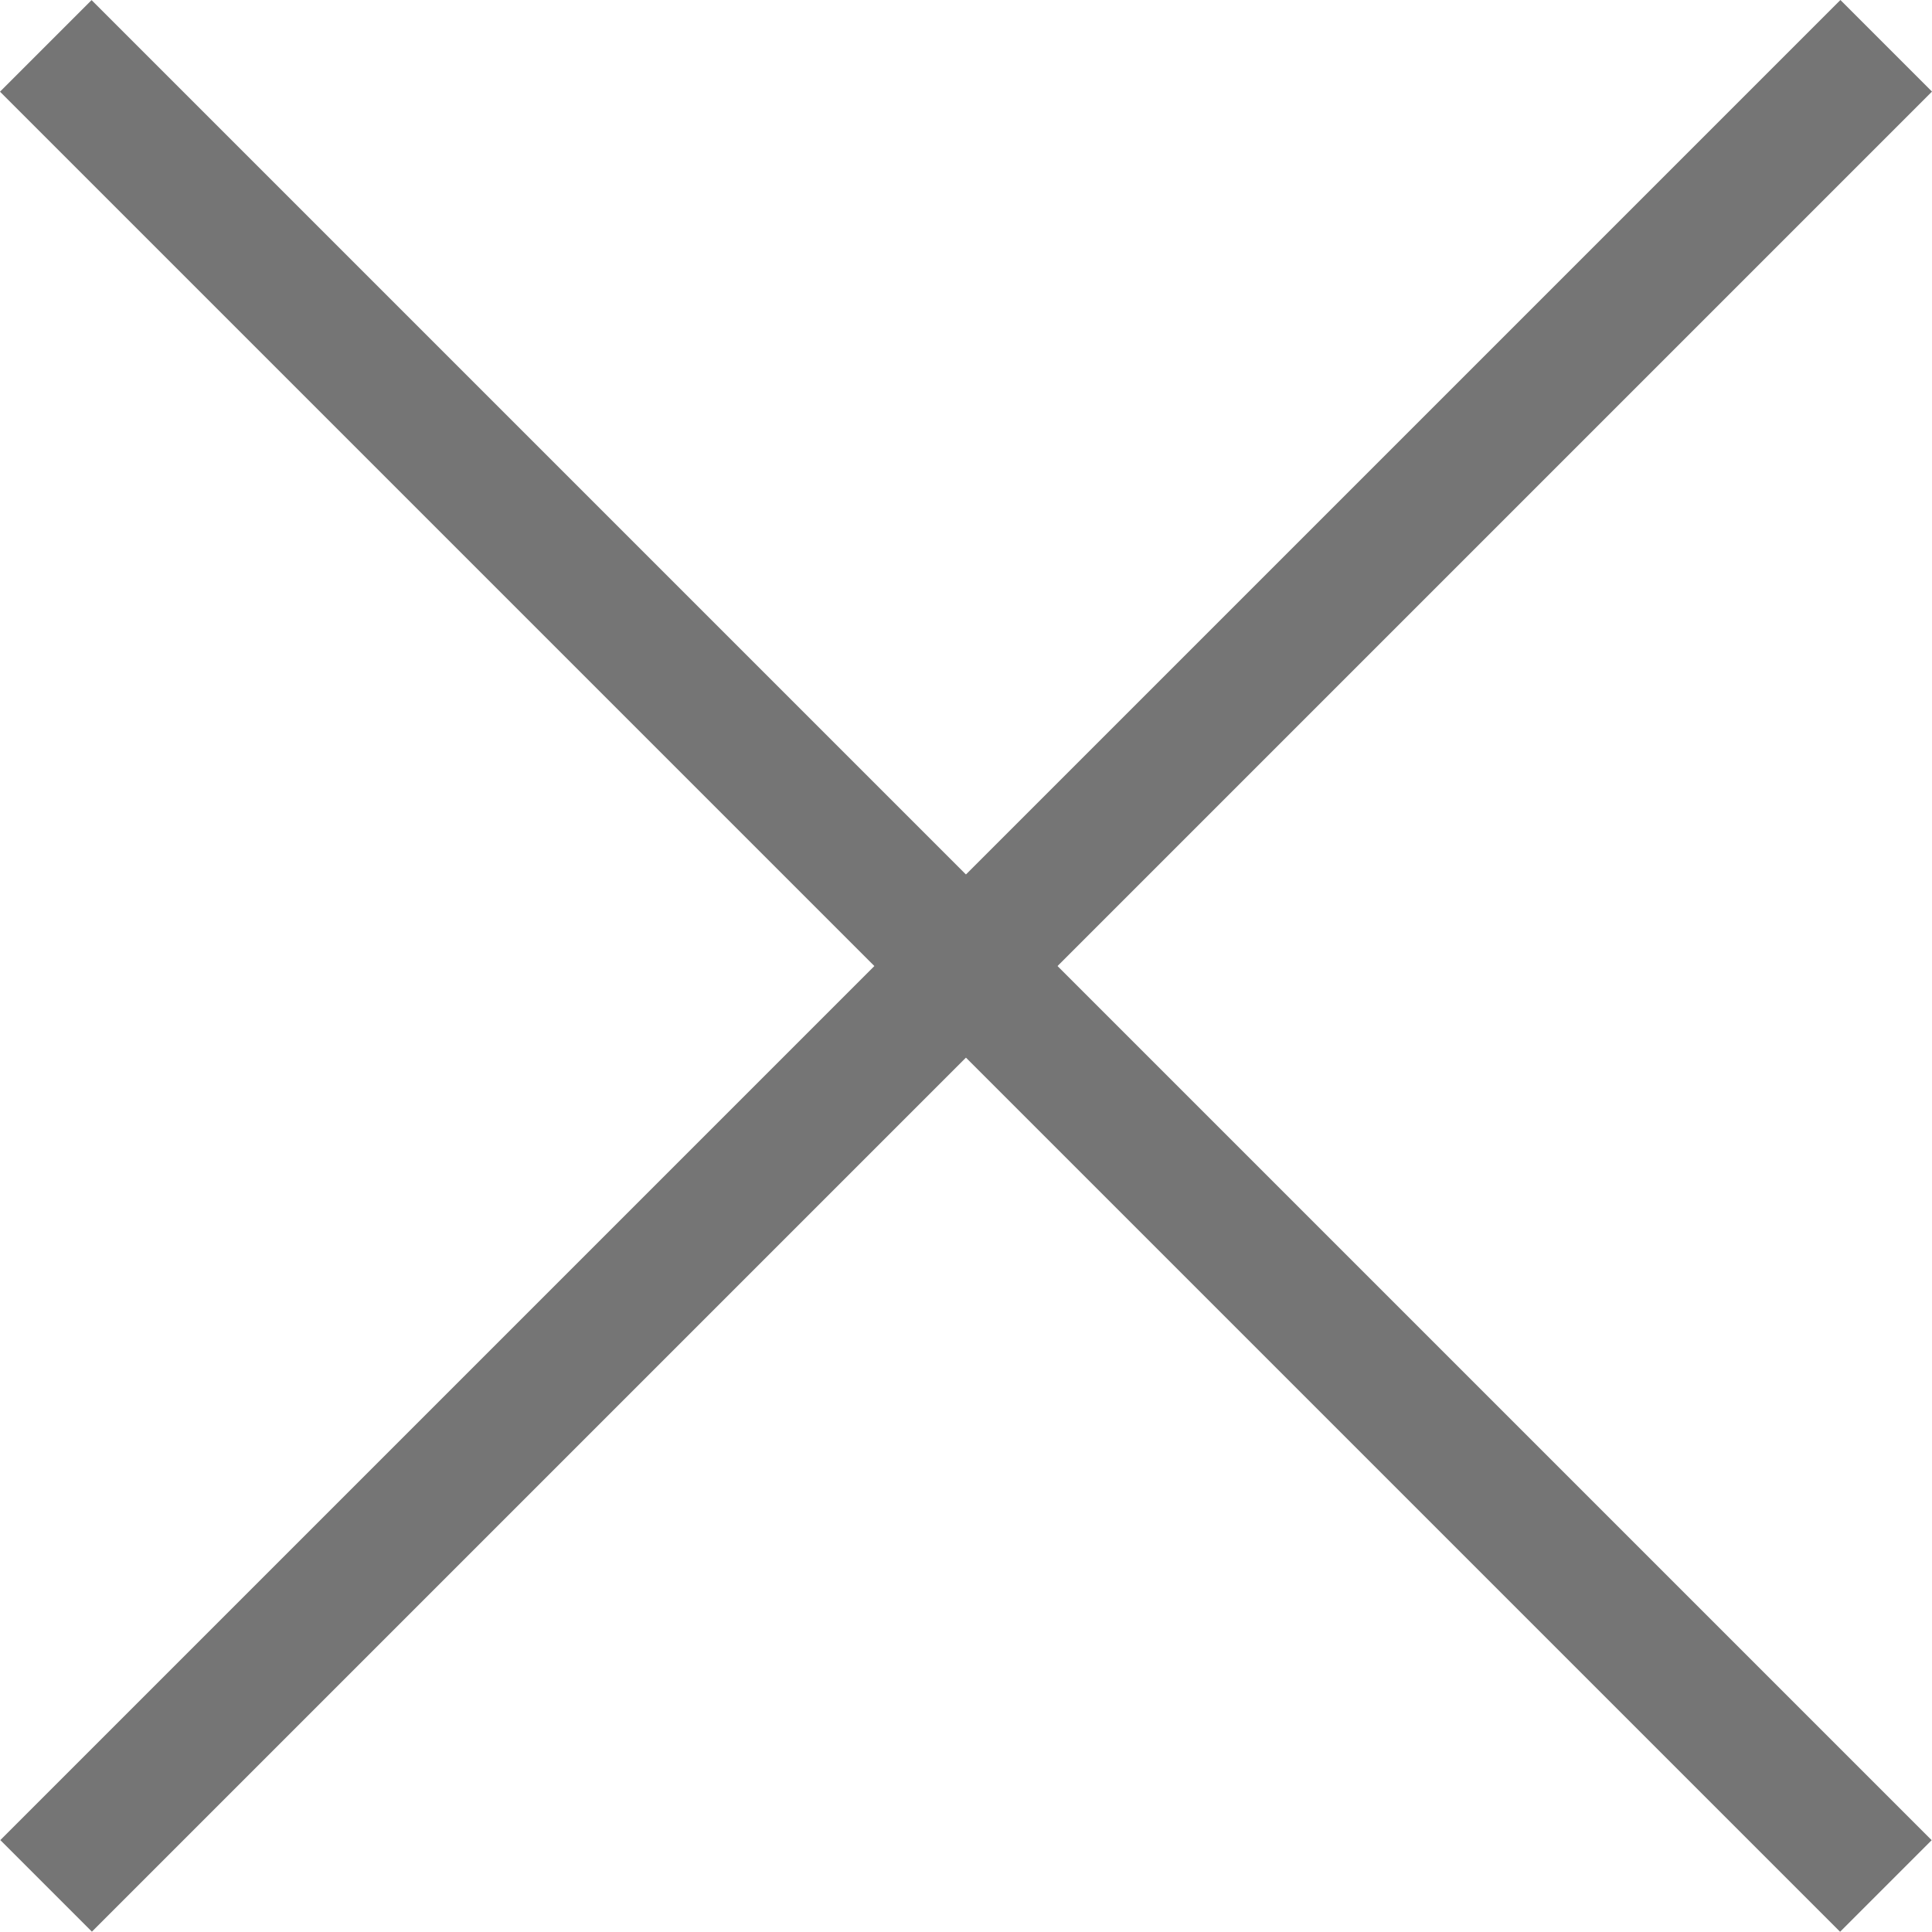 <svg width="22" height="22" viewBox="0 0 22 22" fill="none" xmlns="http://www.w3.org/2000/svg">
<rect width="1.475" height="29.637" transform="matrix(0.707 -0.707 0.707 0.707 0 1.044)" fill="#757575"/>
<rect width="1.475" height="29.637" transform="matrix(0.707 0.707 -0.707 0.707 20.957 0)" fill="#757575"/>
</svg>
